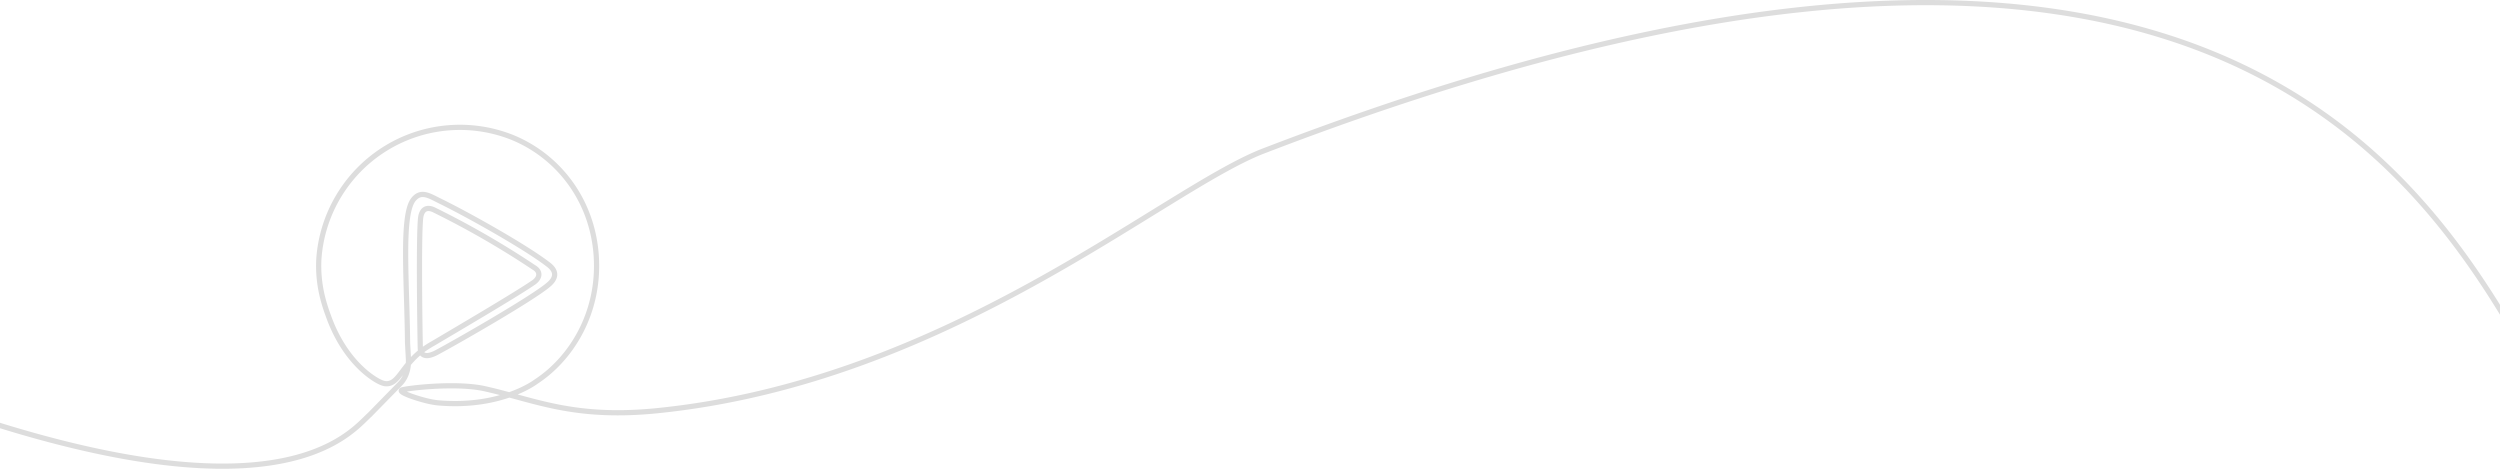 <svg width="1920" height="360" viewBox="0 0 1920 360" fill="none" xmlns="http://www.w3.org/2000/svg">
  <path d="M-52 309.4c267.8 96 321 22.5 335.9 9.2L307 295c6.6-6.5 7-15.7 6.6-20.8l-.6-10.8c-.4-47.6-5.1-98.7 4.7-110.4 5.6-6.7 11.6-2.9 19.2.9 23 11.2 67.6 36.3 84.6 49.6 7 5.5 4.9 10.9-.3 15.2-12.4 10.6-71.3 44.3-85.8 52-9.9 5.3-12.5.7-12.6-3-.2-6.4-1.5-86.5.3-100.8 1-6.3 4.7-8.2 10-5.8a672.9 672.9 0 0 1 76.8 44.2c6.2 3.6 4.2 8.7 0 11.6-13.6 9.4-61 37.2-77.2 46.8a84.5 84.5 0 0 0-7.9 5c-15.8 11.9-18.4 25.6-27.5 26-1.8.1-3.5-.3-6.8-2-11-6-28-21.3-38.2-49.8-3.4-9.3-8.5-24.3-7.4-44.2A108.6 108.6 0 0 1 392.1 105c36 14.1 62.8 48 65.8 91.3 3 43.8-19.2 79.2-46.2 96.8 0 0-26.5 20.5-75.2 16.3-9.3-.9-21.1-5.3-21.1-5.3-3-1.1-7.5-3-7.2-4.1 0 0 0-.3.5-.5 2.3-1.1 40.6-6 63.4-1 37.9 8.4 67.5 23.3 131.8 17 224-22.3 389.5-170 466.6-199.6 876-337 941.5 175.4 1022.5 234.7" stroke="#DDD" stroke-width="4" stroke-miterlimit="10" stroke-linecap="round"/>
</svg>